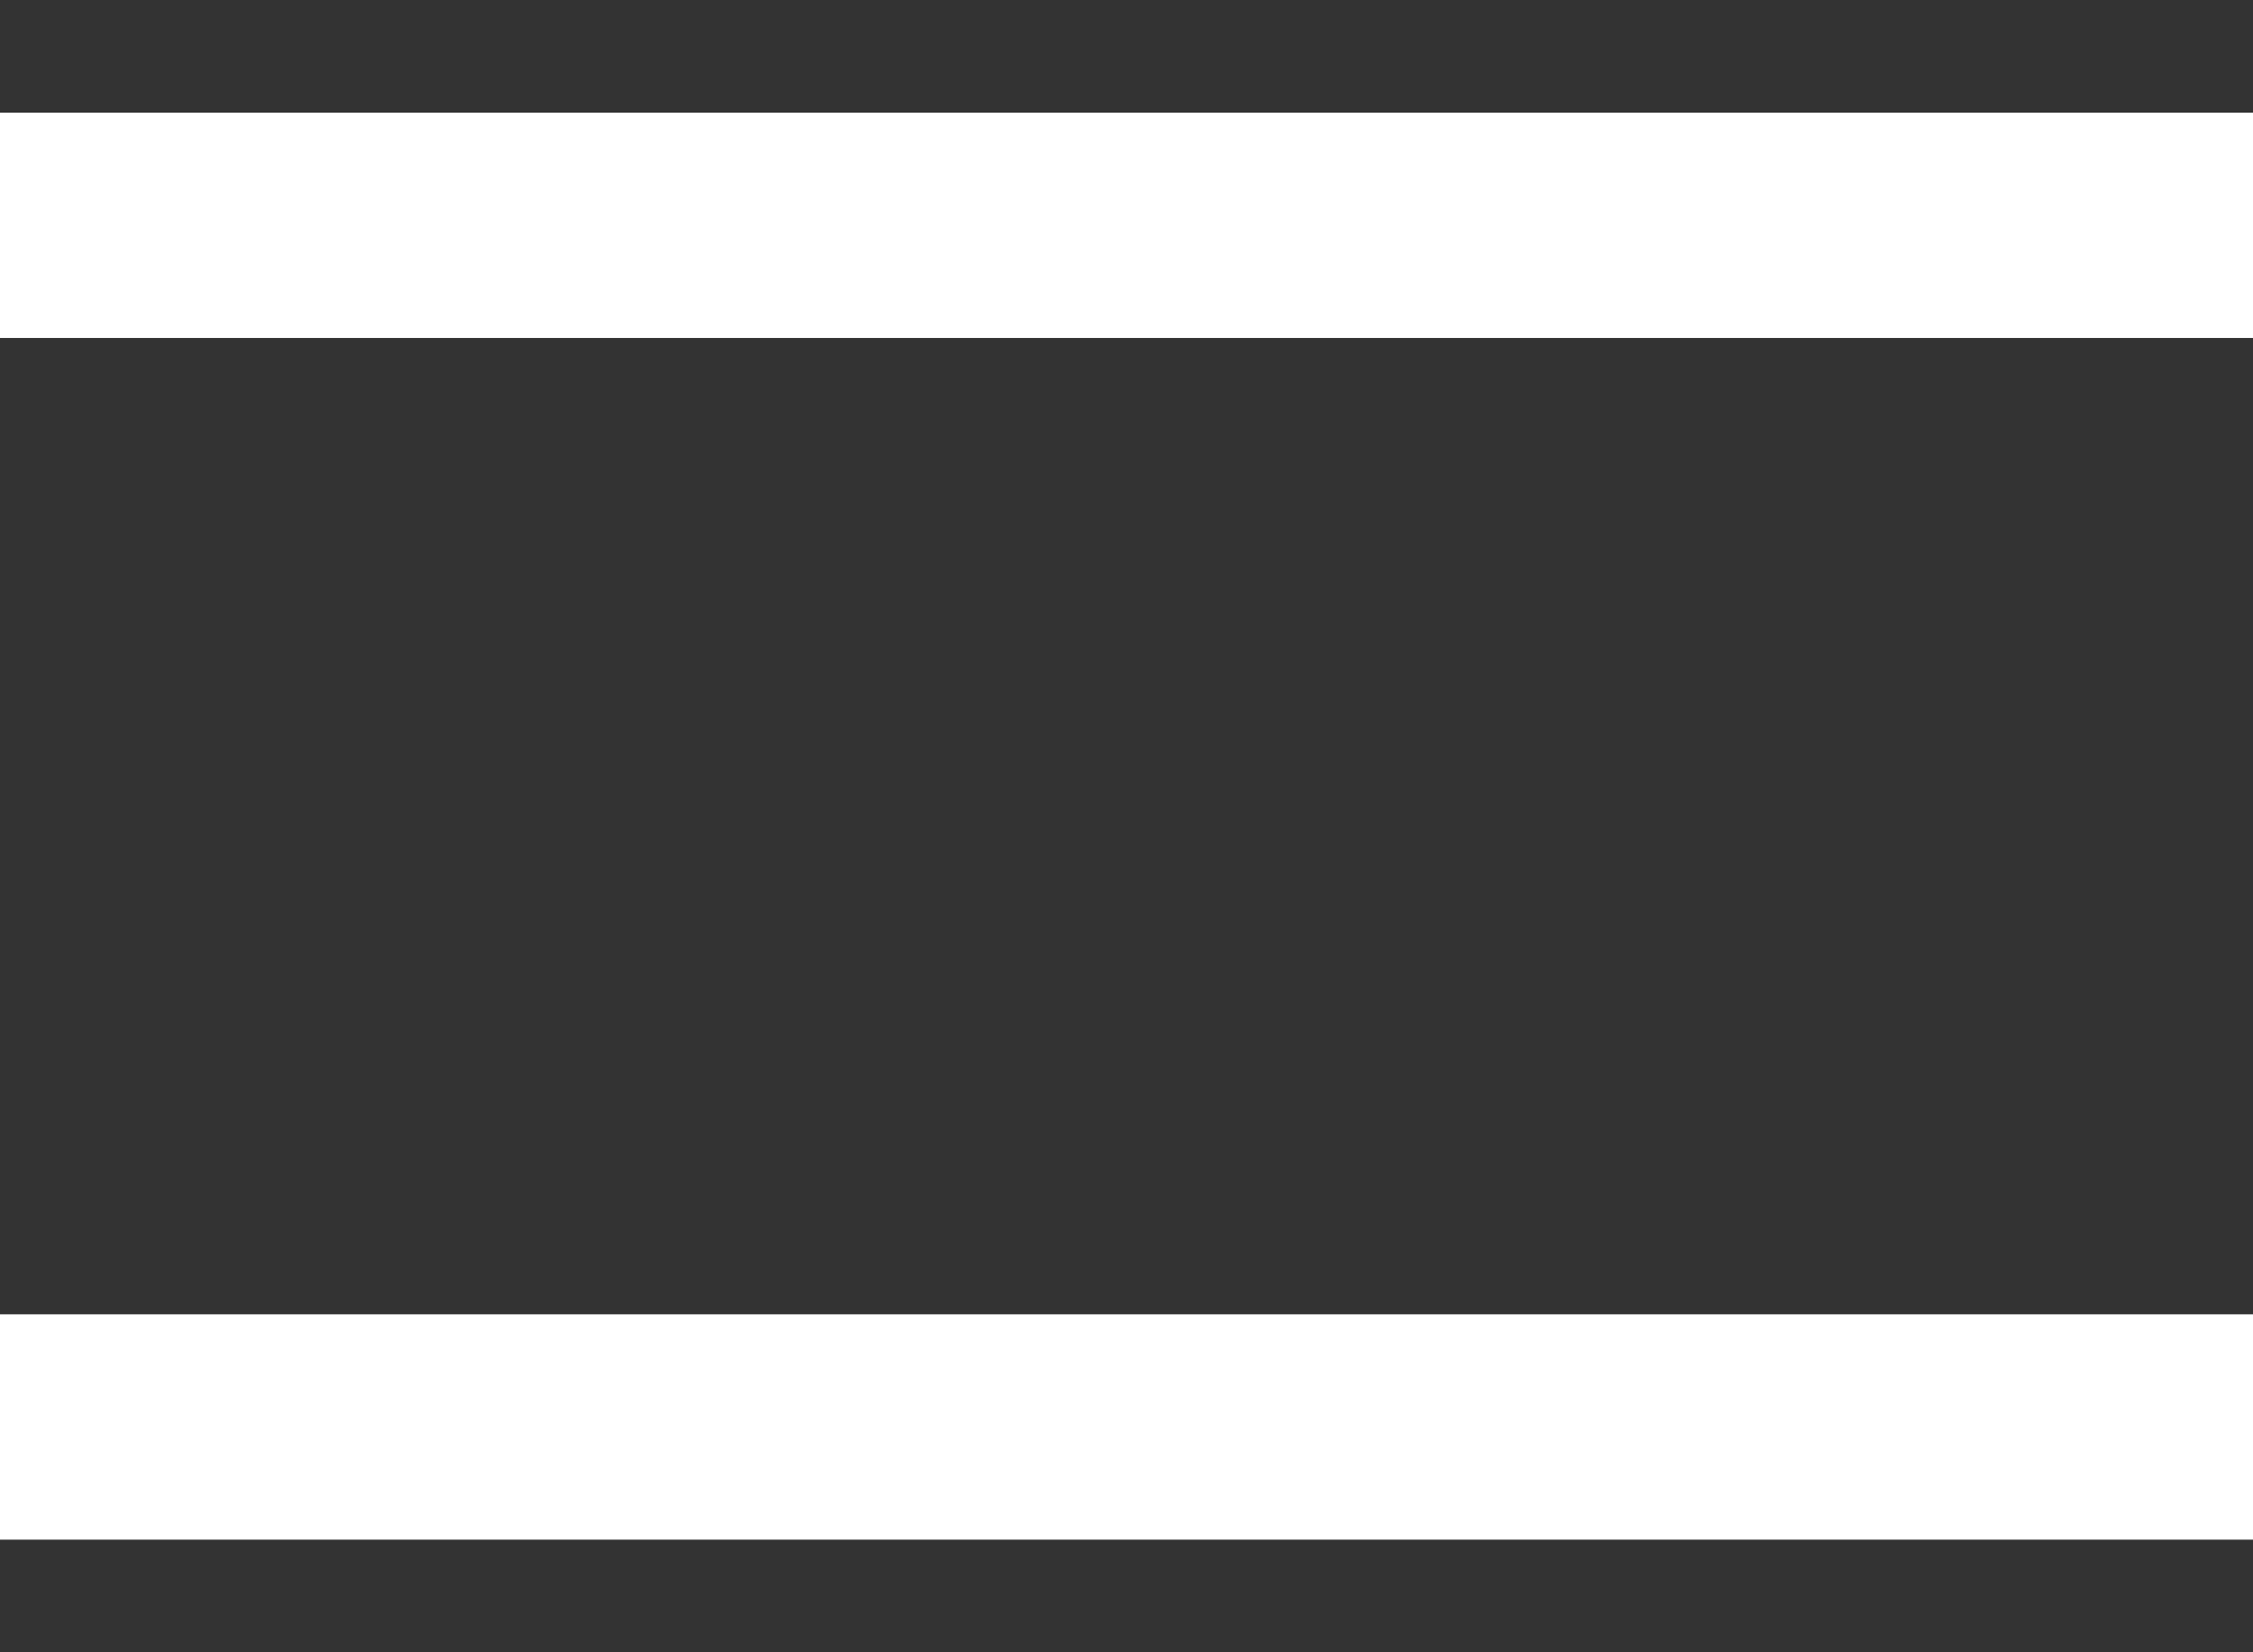 <svg width="15" height="11" viewBox="0 0 15 11" fill="none" xmlns="http://www.w3.org/2000/svg">
<rect x="0" y="0" width="15" height="11" fill="#333333" stroke="none"/>
<path d="M0 1.5H15" stroke="white" stroke-width="1.5"/>
<path d="M0 9.5H15" stroke="white" stroke-width="1.5"/>
</svg>
